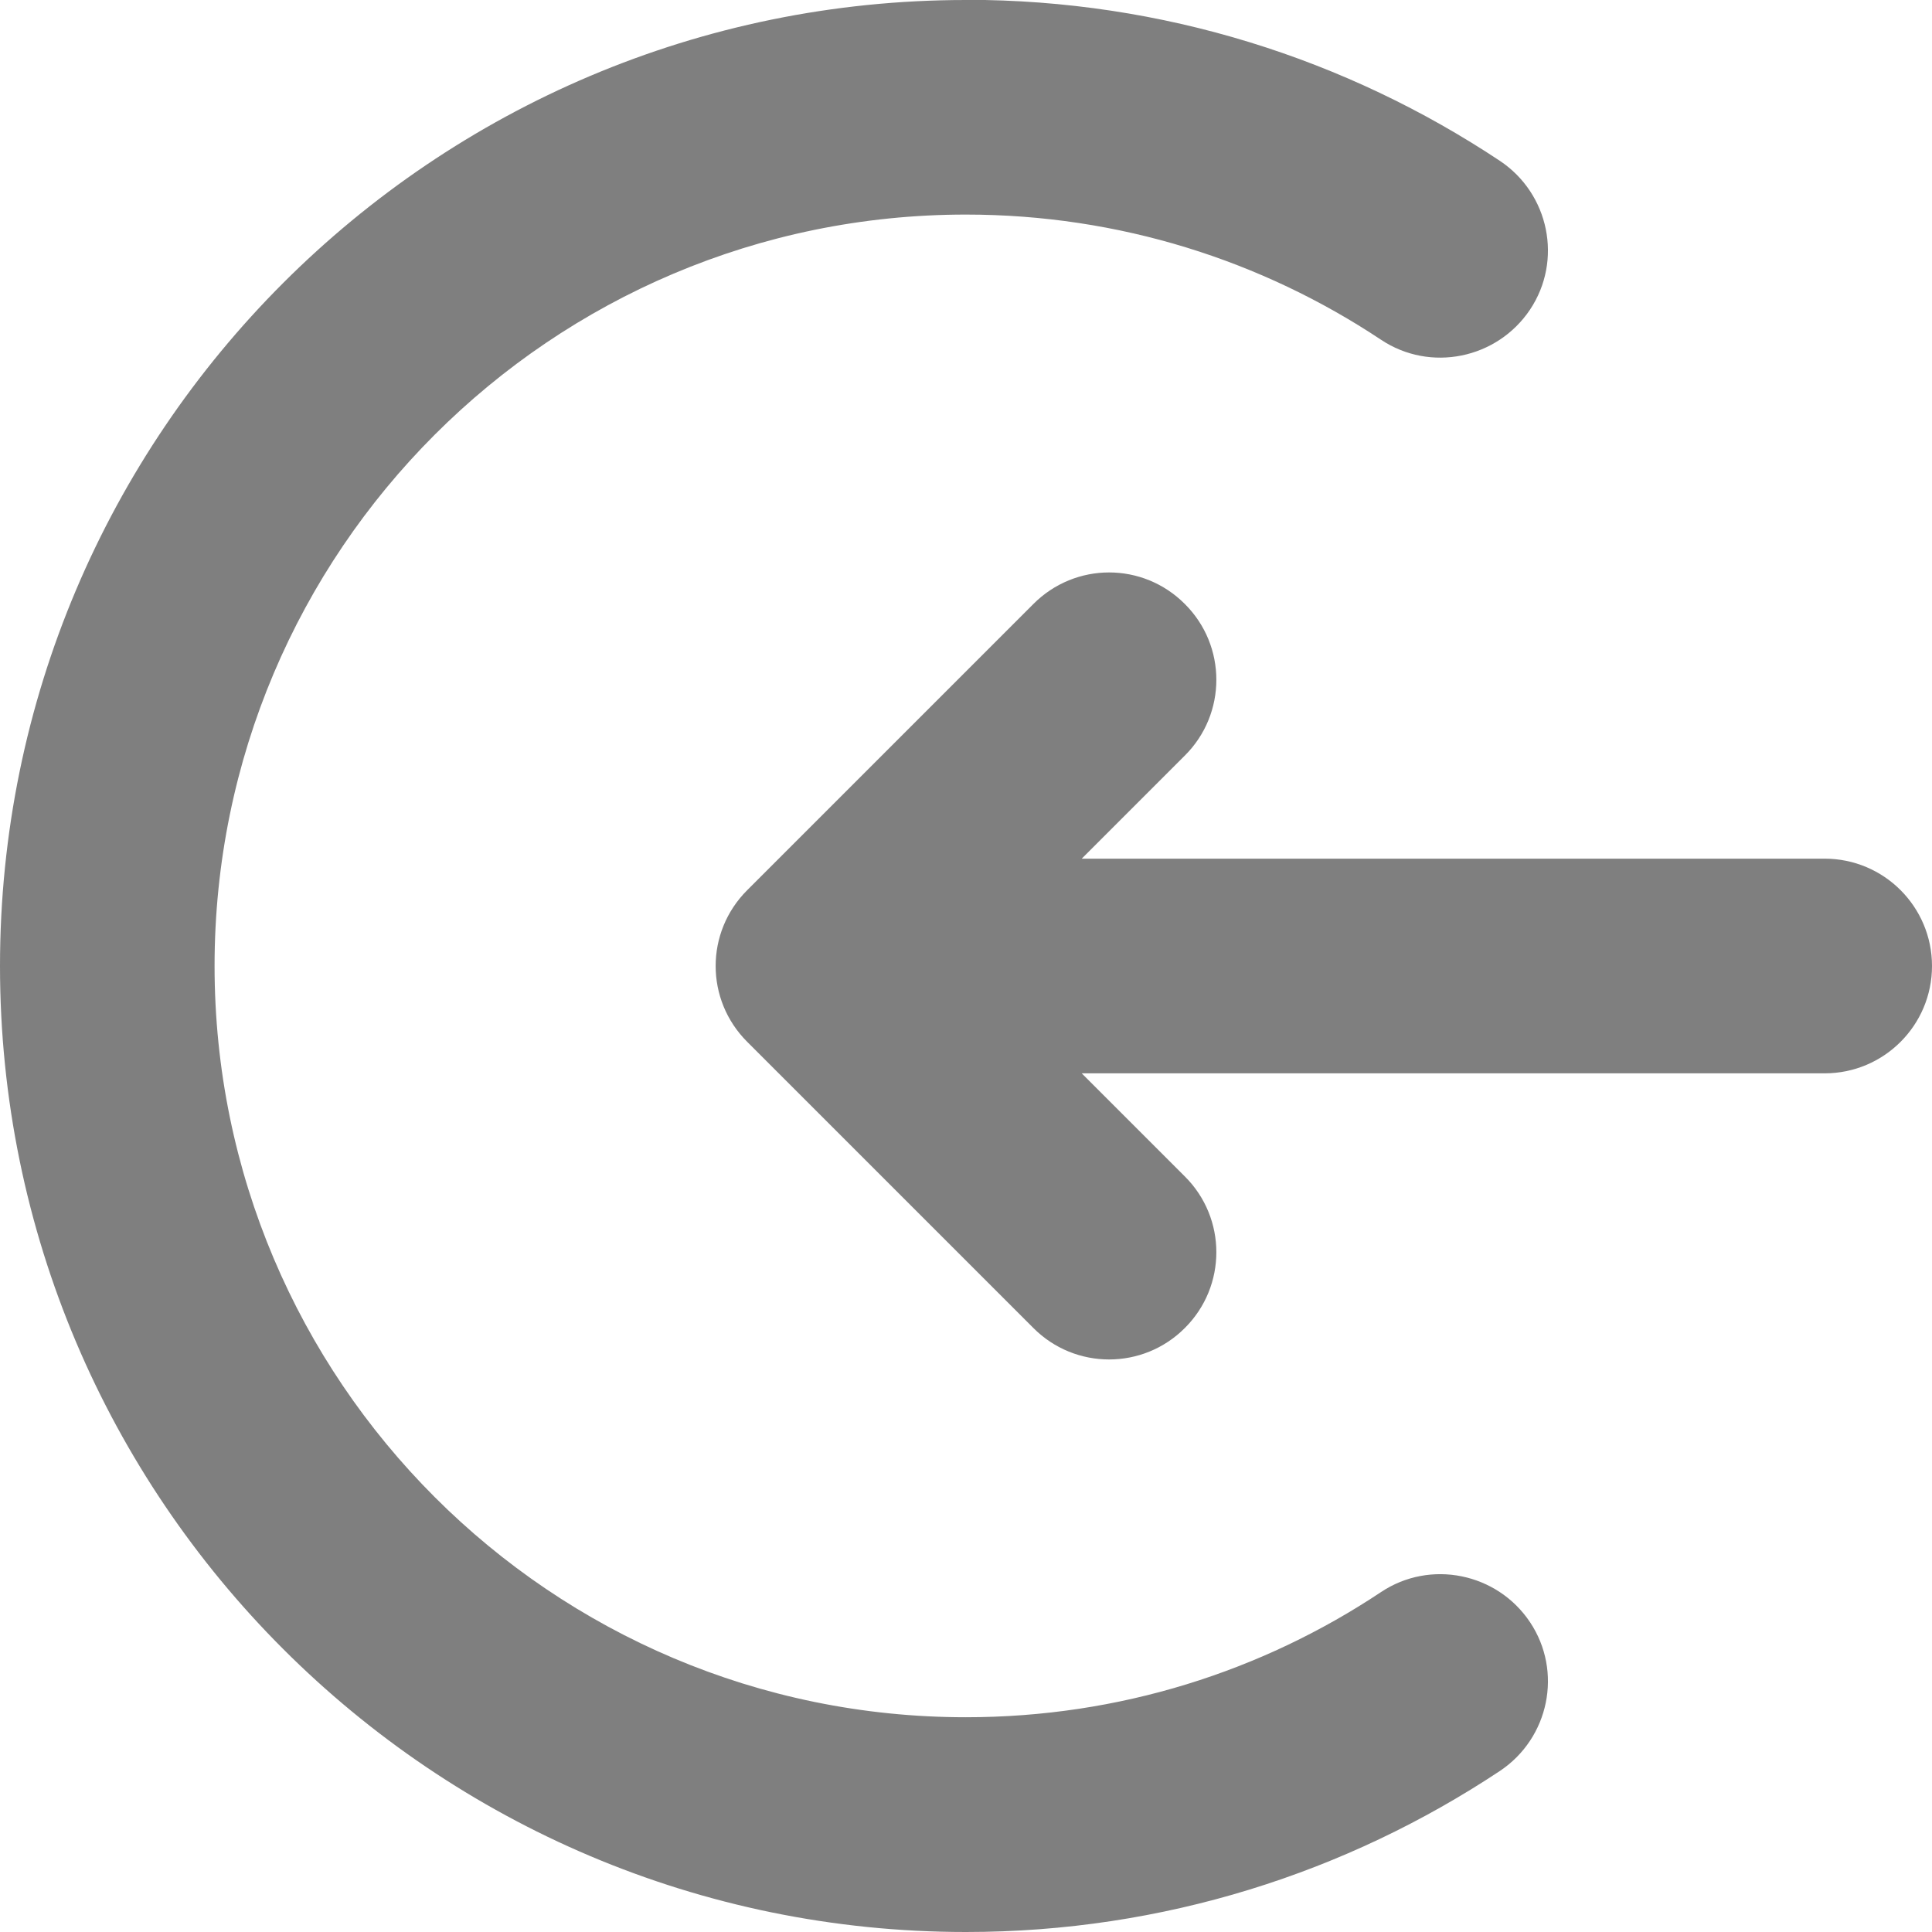 <?xml version="1.0" encoding="UTF-8"?>
<svg id="uuid-5983bcc3-78da-453e-880a-65c52696944a" data-name="Layer 1" xmlns="http://www.w3.org/2000/svg" viewBox="0 0 20.25 20.25">
  <path d="M10.125,0C4.537,0,0,4.537,0,10.125s4.537,10.125,10.125,10.125c2.068,0,3.992-.623,5.596-1.688.517-.345.66-1.043.316-1.559-.345-.517-1.046-.66-1.562-.316-1.246.83-2.743,1.312-4.351,1.312-4.347,0-7.875-3.528-7.875-7.875s3.528-7.875,7.875-7.875c1.608,0,3.104.483,4.351,1.312.516.344,1.216.201,1.562-.316.344-.516.201-1.214-.316-1.559-1.603-1.065-3.527-1.688-5.596-1.688ZM11.625,6c-.288,0-.575.111-.794.331l-3,3c-.44.44-.44,1.148,0,1.588l3,3c.438.44,1.15.44,1.588,0,.44-.438.44-1.15,0-1.588l-1.081-1.081h7.787c.621,0,1.125-.504,1.125-1.125s-.504-1.125-1.125-1.125h-7.787l1.081-1.081c.44-.438.44-1.15,0-1.588-.219-.22-.506-.331-.794-.331Z" style="fill: #7f7f7f; stroke-width: 0px;"/>
</svg>